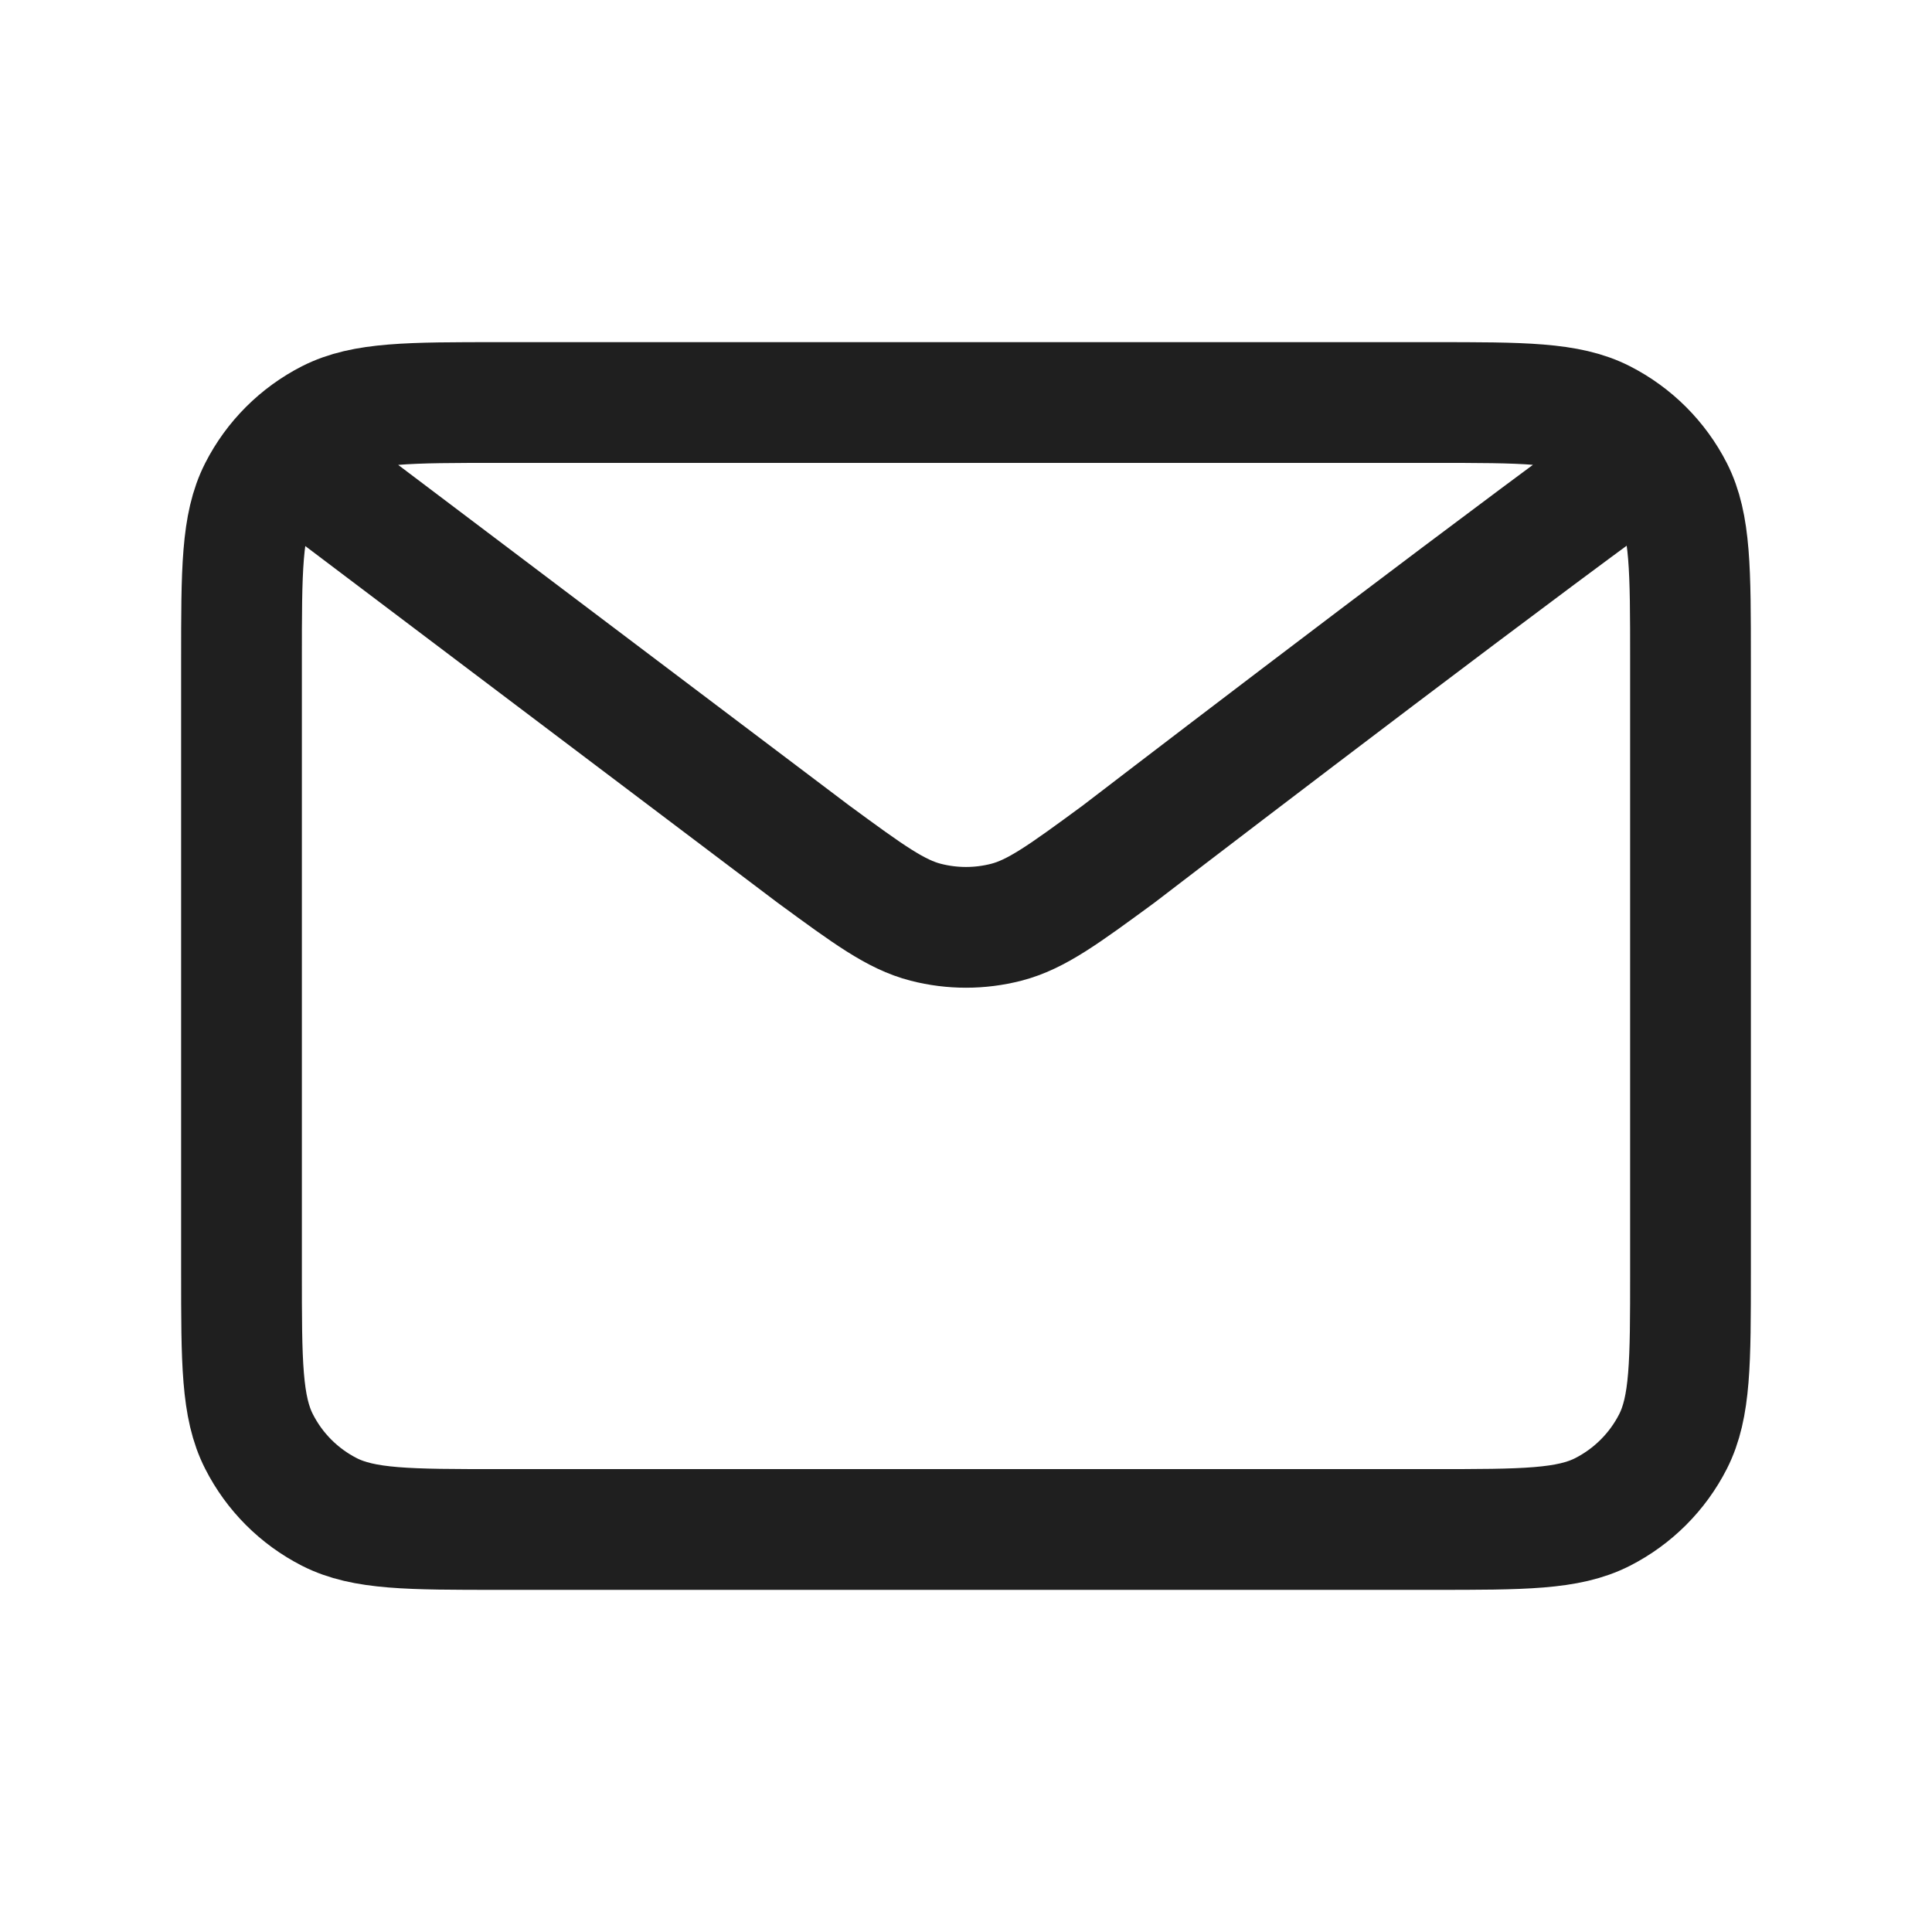 <svg width="32" height="32" viewBox="0 0 32 32" fill="none" xmlns="http://www.w3.org/2000/svg">
<path d="M5.333 8L13.477 14.15L13.48 14.152C14.384 14.815 14.836 15.147 15.332 15.275C15.77 15.388 16.23 15.388 16.668 15.275C17.164 15.147 17.618 14.814 18.523 14.15C18.523 14.15 23.747 10.141 26.667 8M4 21.067V10.934C4 9.44 4 8.693 4.291 8.122C4.546 7.621 4.954 7.213 5.456 6.957C6.026 6.667 6.773 6.667 8.267 6.667H23.734C25.227 6.667 25.973 6.667 26.543 6.957C27.045 7.213 27.454 7.621 27.71 8.122C28 8.692 28 9.439 28 10.929V21.072C28 22.562 28 23.307 27.71 23.877C27.454 24.379 27.045 24.787 26.543 25.043C25.973 25.333 25.228 25.333 23.738 25.333H8.263C6.772 25.333 6.026 25.333 5.456 25.043C4.954 24.787 4.546 24.379 4.291 23.877C4 23.307 4 22.561 4 21.067Z" stroke="#1F1F1F" stroke-width="2" stroke-linecap="round" stroke-linejoin="round"/>
</svg>
